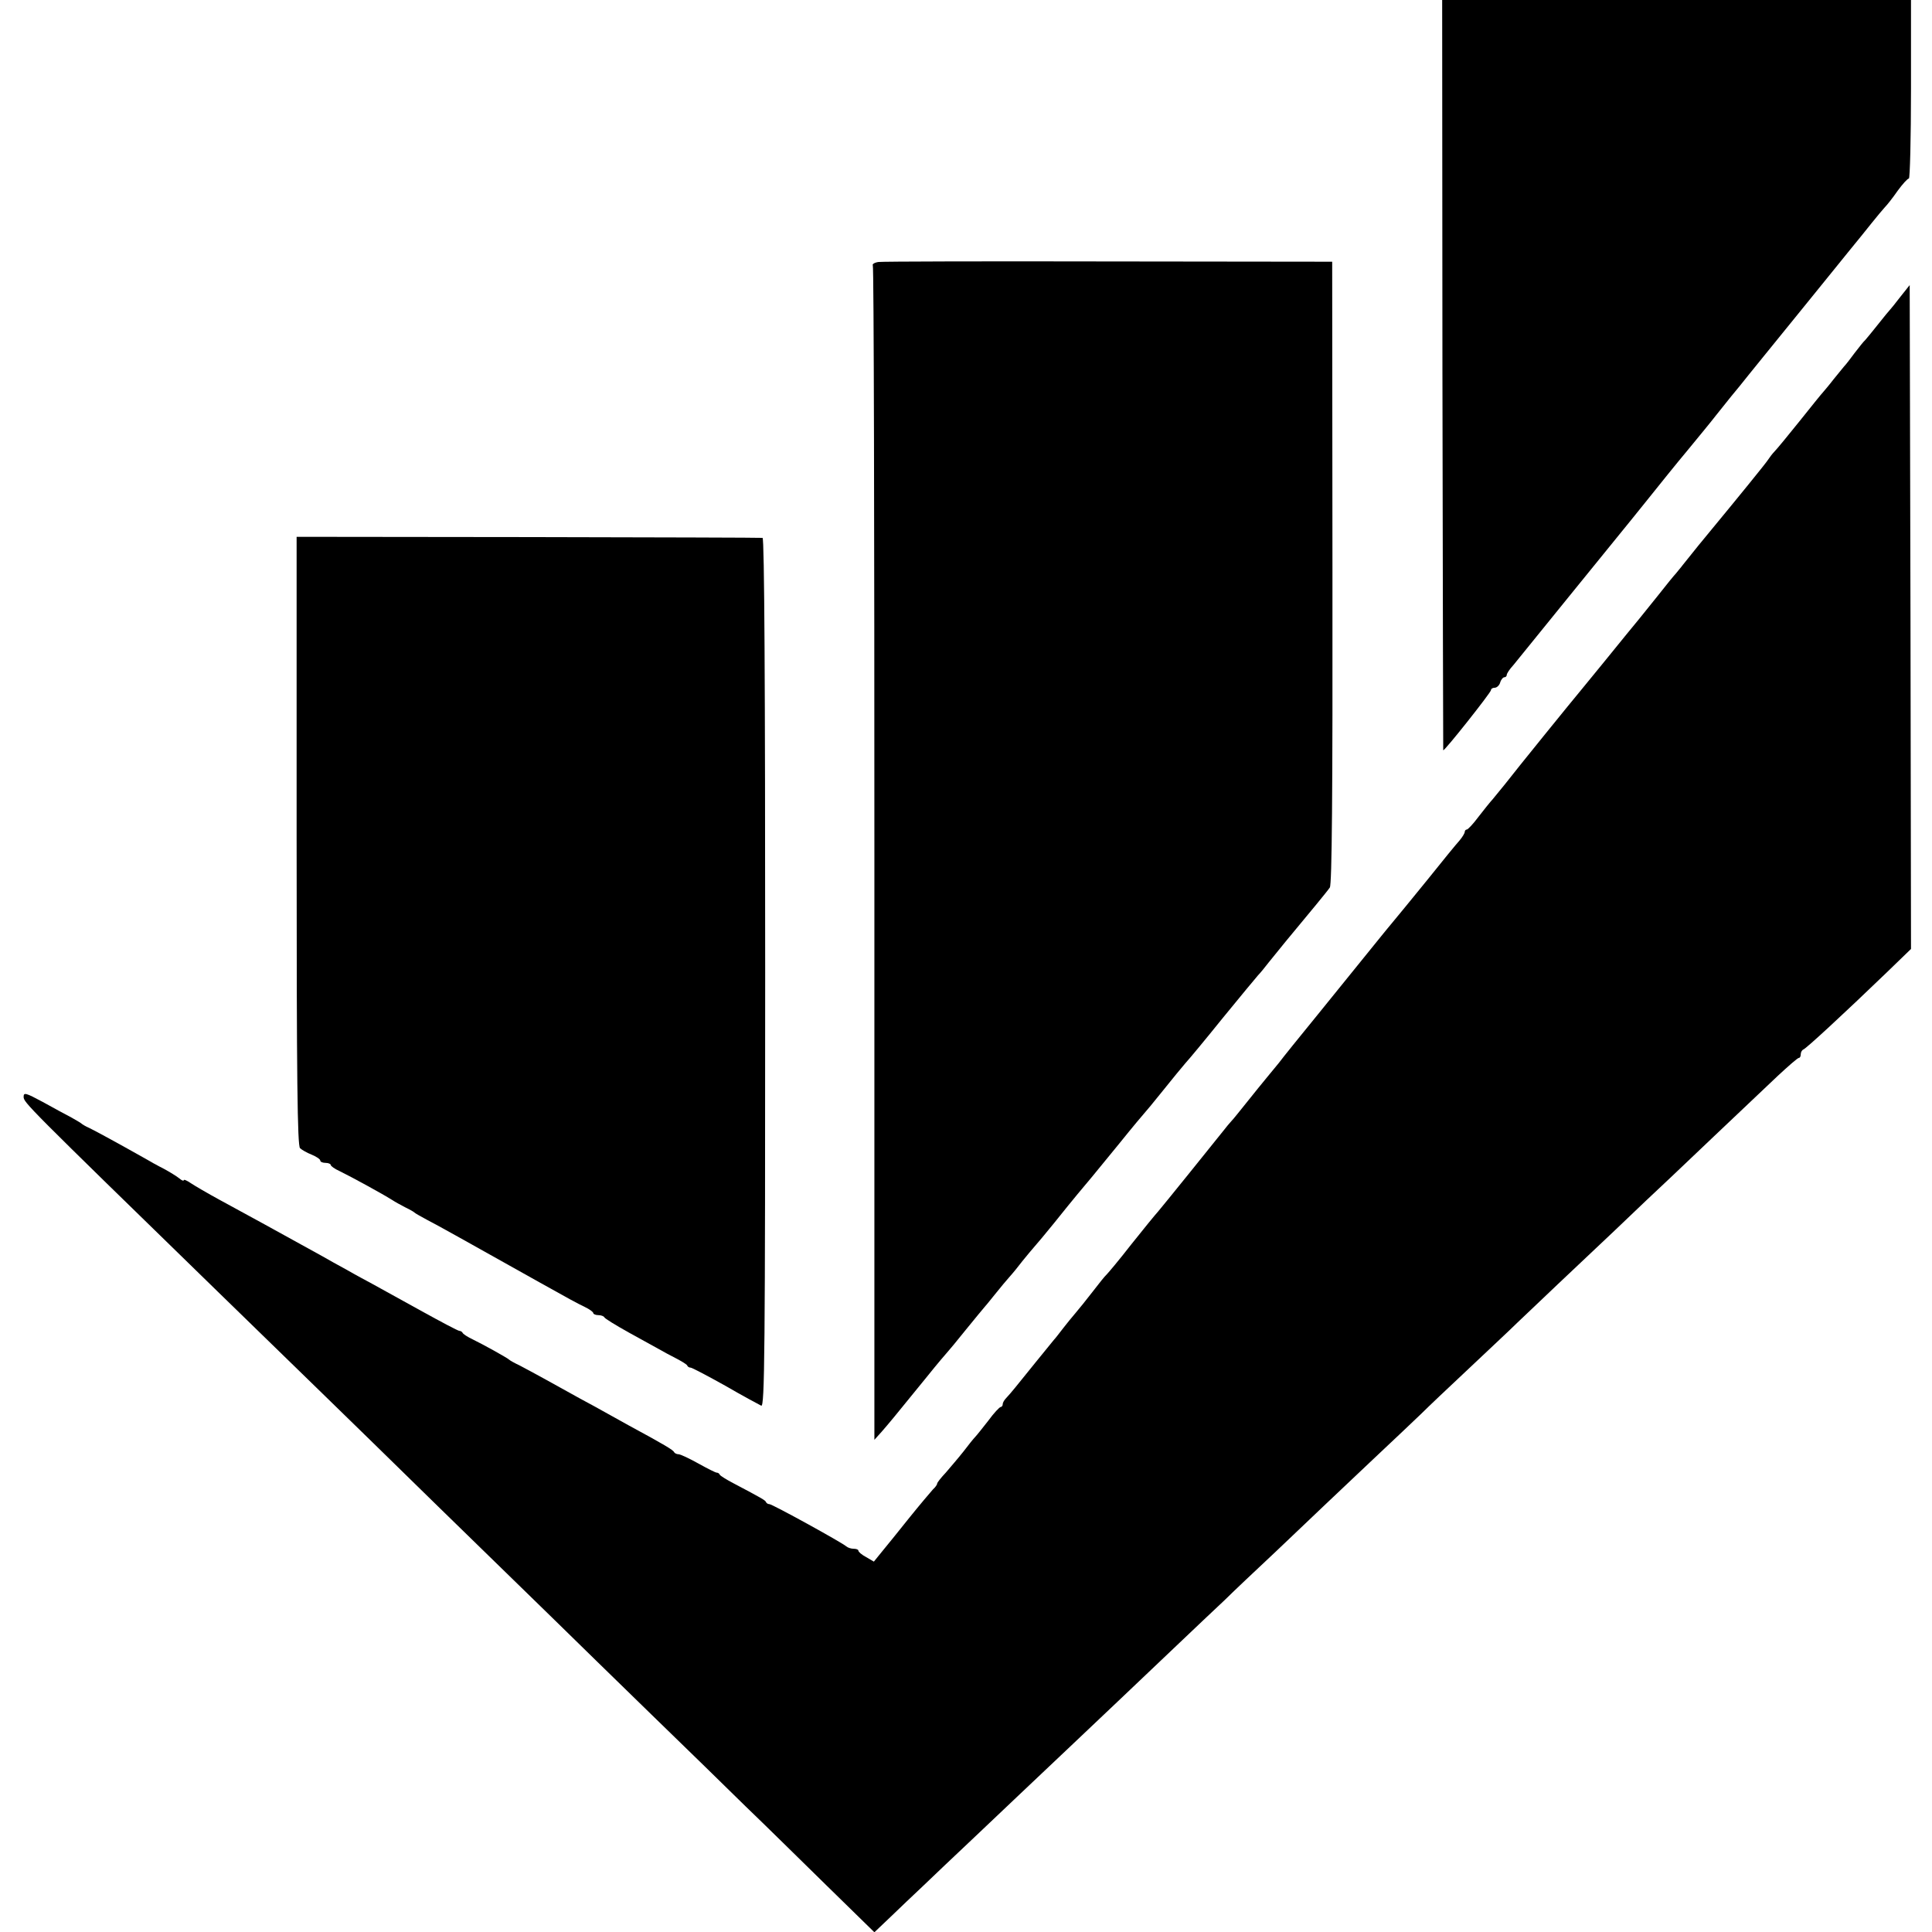 <?xml version="1.0" standalone="no"?>
<!DOCTYPE svg PUBLIC "-//W3C//DTD SVG 20010904//EN"
 "http://www.w3.org/TR/2001/REC-SVG-20010904/DTD/svg10.dtd">
<svg version="1.0" xmlns="http://www.w3.org/2000/svg"
 width="736pt" height="736pt" viewBox="0 0 736 736"
 preserveAspectRatio="xMidYMid meet">
<g transform="translate(0,736) scale(0.1,-0.1)"
fill="#000000" stroke="none">
<path d="M5495 5933 c1 -786 3 -1429 3 -1431 3 -6 182 220 182 229 0 5 6 9 14
9 8 0 18 9 21 20 3 11 11 20 16 20 5 0 9 4 9 9 0 5 11 22 25 37 13 16 108 133
210 259 103 127 194 239 203 250 9 11 53 65 97 120 44 55 113 141 155 191 41
50 89 108 105 129 17 21 44 55 60 75 17 20 46 56 65 80 19 24 87 107 150 185
63 78 131 161 150 185 19 24 58 71 85 105 28 34 66 81 85 105 19 24 42 51 50
60 9 9 31 37 49 63 19 26 38 47 43 47 4 0 8 153 8 340 l0 340 -893 0 -893 0 1
-1427z"/>
<path d="M3347 6362 c-15 -2 -25 -8 -22 -13 4 -5 6 -1014 6 -2242 l0 -2232 27
30 c27 31 44 51 173 210 40 50 76 92 79 95 3 3 35 41 70 85 36 44 67 82 70 85
3 3 21 25 41 50 20 25 45 55 55 66 11 12 33 39 49 60 17 21 37 45 45 54 8 9
42 49 75 90 33 41 73 91 90 111 39 46 53 63 160 194 49 61 92 112 95 115 3 3
35 41 70 85 35 44 74 91 86 105 13 14 77 91 143 173 66 81 126 153 133 161 7
7 27 31 43 52 28 35 80 99 180 219 22 27 45 55 51 64 8 12 11 350 10 1200 l-1
1184 -850 1 c-467 1 -862 0 -878 -2z"/>
<path d="M7240 6230 c-19 -25 -37 -47 -40 -50 -3 -3 -23 -27 -45 -55 -21 -27
-44 -54 -49 -60 -6 -5 -24 -28 -41 -50 -16 -22 -34 -45 -40 -51 -5 -6 -23 -28
-40 -49 -16 -21 -35 -43 -40 -49 -6 -6 -46 -56 -90 -111 -44 -55 -87 -107 -95
-115 -8 -8 -19 -23 -25 -32 -8 -13 -118 -148 -213 -263 -17 -20 -83 -101 -112
-138 -8 -11 -20 -24 -25 -31 -6 -6 -38 -45 -70 -86 -33 -41 -64 -80 -70 -87
-19 -23 -65 -79 -137 -168 -40 -49 -81 -99 -90 -110 -18 -21 -242 -297 -286
-354 -15 -18 -35 -43 -45 -55 -10 -11 -35 -42 -55 -68 -20 -27 -40 -48 -44
-48 -4 0 -8 -4 -8 -9 0 -5 -9 -20 -20 -33 -11 -12 -66 -79 -121 -148 -56 -69
-115 -141 -131 -160 -16 -19 -37 -45 -46 -56 -30 -37 -117 -145 -242 -299 -67
-82 -134 -165 -148 -184 -15 -18 -34 -41 -42 -51 -28 -34 -45 -55 -85 -105
-22 -27 -46 -58 -55 -67 -8 -9 -20 -23 -25 -30 -42 -53 -239 -297 -253 -313
-10 -11 -56 -67 -102 -125 -45 -58 -88 -109 -94 -115 -6 -5 -30 -35 -53 -65
-23 -30 -53 -67 -65 -81 -13 -15 -34 -41 -48 -59 -14 -18 -29 -38 -35 -44 -5
-6 -37 -45 -70 -86 -73 -91 -96 -119 -112 -136 -7 -7 -13 -17 -13 -23 0 -6 -4
-11 -8 -11 -4 0 -26 -23 -47 -52 -22 -28 -44 -56 -50 -62 -6 -6 -26 -31 -45
-56 -19 -24 -50 -60 -67 -80 -18 -19 -33 -38 -33 -42 0 -4 -7 -14 -16 -22 -8
-9 -49 -57 -90 -108 -41 -51 -88 -110 -105 -130 l-30 -37 -29 17 c-17 9 -30
20 -30 25 0 4 -8 7 -18 7 -10 0 -22 4 -28 9 -15 14 -282 161 -293 161 -5 0
-11 3 -13 8 -3 7 -15 14 -123 71 -27 14 -51 29 -53 33 -2 5 -7 8 -12 8 -4 0
-36 16 -70 35 -34 19 -68 35 -75 35 -7 0 -15 4 -17 8 -3 8 -38 29 -173 102
-33 18 -73 41 -90 50 -16 9 -59 33 -95 52 -36 20 -94 52 -130 72 -36 20 -81
44 -100 54 -19 9 -37 19 -40 22 -7 7 -97 57 -140 78 -19 9 -36 20 -38 25 -2 4
-8 7 -12 7 -5 0 -71 35 -147 77 -76 42 -157 87 -181 100 -24 13 -69 37 -100
55 -31 17 -75 41 -97 54 -130 72 -321 177 -390 214 -44 24 -92 52 -107 62 -16
11 -28 16 -28 12 0 -4 -8 -1 -17 7 -10 8 -36 24 -58 36 -22 11 -58 31 -80 44
-94 53 -182 101 -205 112 -14 6 -27 14 -30 17 -3 3 -21 13 -40 24 -19 10 -68
36 -107 58 -65 35 -73 37 -73 20 0 -22 5 -27 739 -742 150 -146 335 -326 411
-400 76 -74 270 -263 430 -420 161 -157 356 -347 434 -423 77 -76 247 -241
376 -367 129 -125 292 -284 361 -352 70 -67 208 -203 308 -301 l182 -178 61
58 c33 32 89 85 124 118 34 33 122 116 195 185 73 69 151 143 174 165 23 22
107 101 185 175 78 74 164 155 190 180 26 25 116 110 200 190 84 80 177 168
206 195 28 28 116 111 195 185 78 74 161 153 184 175 23 22 107 101 185 175
79 74 162 153 185 175 22 22 103 99 179 170 76 72 160 150 185 175 70 67 219
208 375 355 75 72 170 162 211 200 68 65 236 224 408 387 40 37 75 68 80 68 4
0 7 6 7 14 0 8 5 16 10 18 10 3 154 136 317 293 l93 90 -2 1265 -3 1264 -35
-44z"/>
<path d="M1130 4157 c0 -914 3 -1161 13 -1171 6 -6 27 -18 45 -25 17 -7 32
-17 32 -22 0 -5 9 -9 20 -9 11 0 20 -4 20 -8 0 -4 15 -15 33 -23 49 -24 169
-90 197 -108 14 -9 39 -23 55 -31 17 -8 32 -17 35 -20 3 -3 23 -14 45 -26 34
-17 164 -90 430 -239 116 -65 142 -79 173 -94 17 -8 32 -19 32 -23 0 -4 9 -8
19 -8 11 0 21 -4 23 -8 2 -5 43 -30 93 -58 49 -27 101 -56 116 -64 14 -8 43
-24 65 -35 21 -11 41 -23 42 -27 2 -5 8 -8 13 -8 5 0 64 -31 132 -69 67 -39
129 -72 137 -76 13 -5 15 192 15 1650 0 1097 -3 1655 -10 1656 -5 1 -407 2
-892 3 l-883 1 0 -1158z"/>
</g>
</svg>
